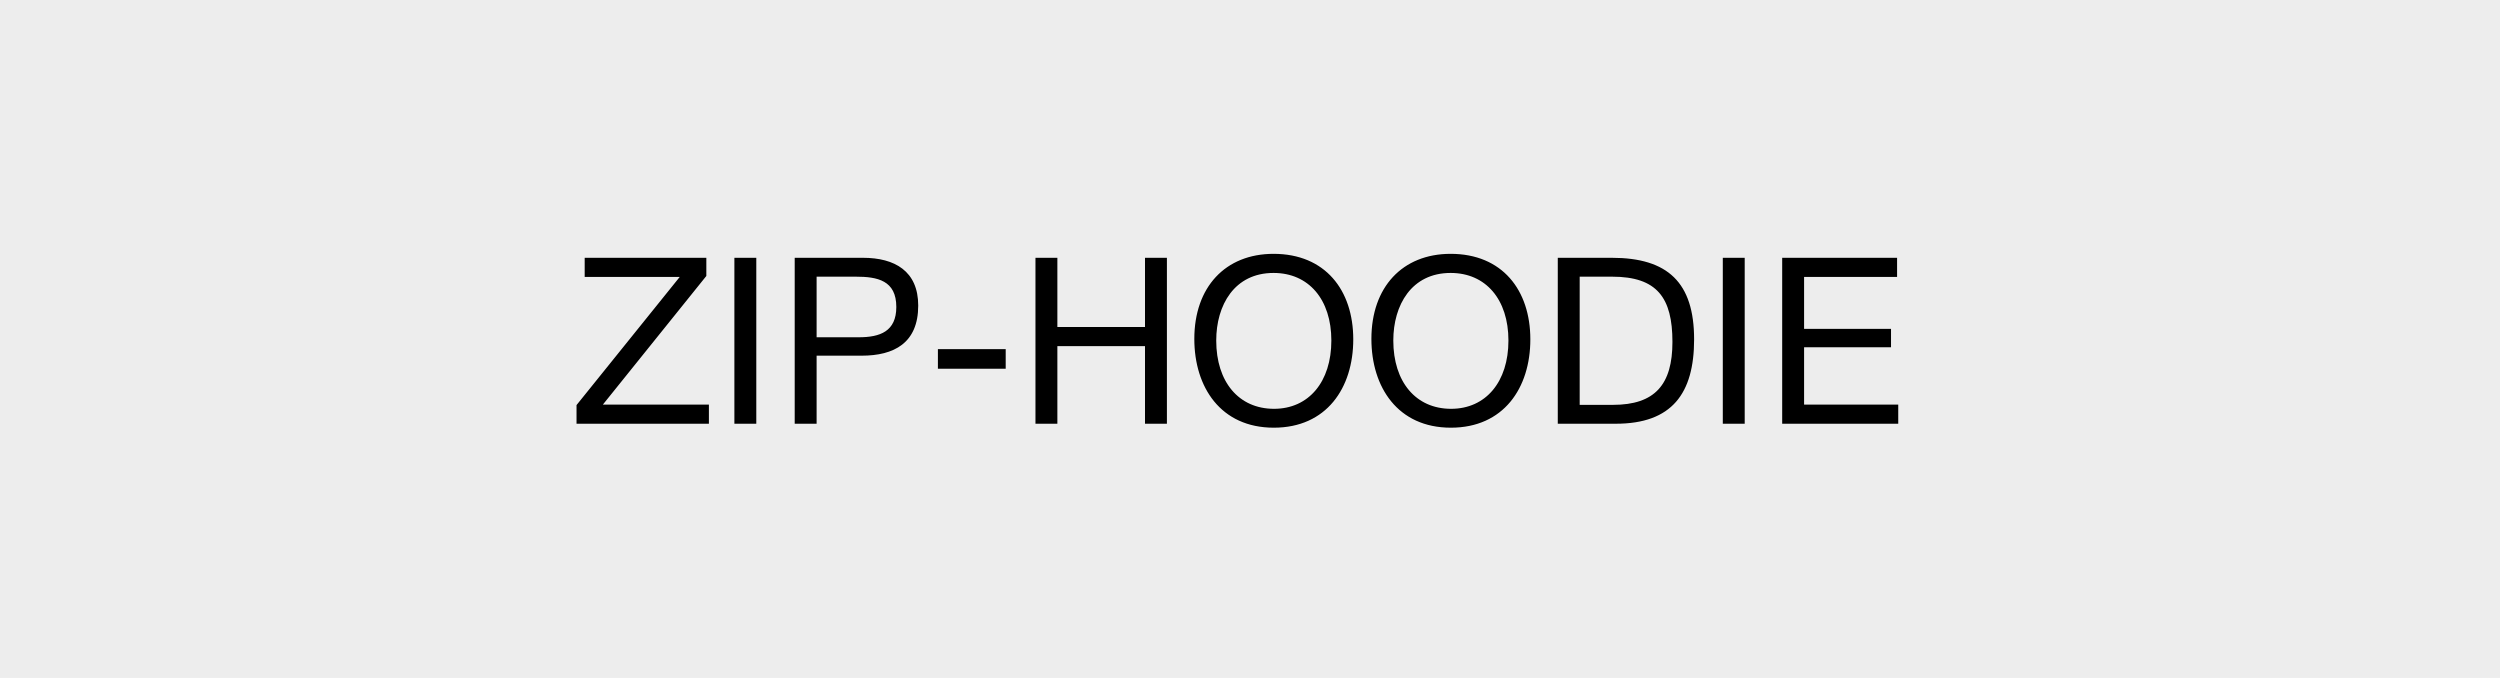 <?xml version="1.0" encoding="UTF-8"?> <svg xmlns="http://www.w3.org/2000/svg" width="118" height="32" viewBox="0 0 118 32" fill="none"><rect width="118" height="32" fill="#EDEDED"></rect><path d="M33.339 12.168V13.026L28.455 19.098H33.46V20H27.212V19.12L32.085 13.07H27.597V12.168H33.339ZM35.697 12.168V20H34.663V12.168H35.697ZM37.51 12.168H40.733C42.229 12.168 43.34 12.795 43.34 14.423C43.34 16.194 42.196 16.788 40.667 16.788H38.544V20H37.51V12.168ZM38.544 13.059V15.919H40.535C41.536 15.919 42.306 15.644 42.306 14.489C42.306 13.235 41.415 13.059 40.392 13.059H38.544ZM47.469 16.48V17.404H44.269V16.48H47.469ZM55.078 12.168V20H54.044V16.337H49.908V20H48.874V12.168H49.908V15.435H54.044V12.168H55.078ZM60.112 11.981C62.543 11.981 63.874 13.686 63.874 16.018C63.874 18.317 62.609 20.187 60.123 20.187C57.615 20.187 56.372 18.273 56.372 15.996C56.372 13.554 57.835 11.981 60.112 11.981ZM60.112 12.883C58.264 12.883 57.406 14.401 57.406 16.073C57.406 18.031 58.473 19.296 60.134 19.296C61.773 19.296 62.84 18.02 62.84 16.073C62.84 14.137 61.773 12.883 60.112 12.883ZM68.47 11.981C70.901 11.981 72.232 13.686 72.232 16.018C72.232 18.317 70.967 20.187 68.481 20.187C65.973 20.187 64.73 18.273 64.73 15.996C64.73 13.554 66.193 11.981 68.47 11.981ZM68.47 12.883C66.622 12.883 65.764 14.401 65.764 16.073C65.764 18.031 66.831 19.296 68.492 19.296C70.131 19.296 71.198 18.02 71.198 16.073C71.198 14.137 70.131 12.883 68.47 12.883ZM73.527 12.168H76.079C78.719 12.168 79.962 13.334 79.962 16.018C79.962 18.57 78.917 20 76.266 20H73.527V12.168ZM74.561 13.059V19.109H76.134C78.114 19.109 78.939 18.152 78.939 16.139C78.939 14.049 78.213 13.059 76.09 13.059H74.561ZM82.35 12.168V20H81.316V12.168H82.35ZM89.542 12.168V13.07H85.153V15.523H89.256V16.392H85.153V19.098H89.597V20H84.119V12.168H89.542Z" fill="black"></path></svg> 
